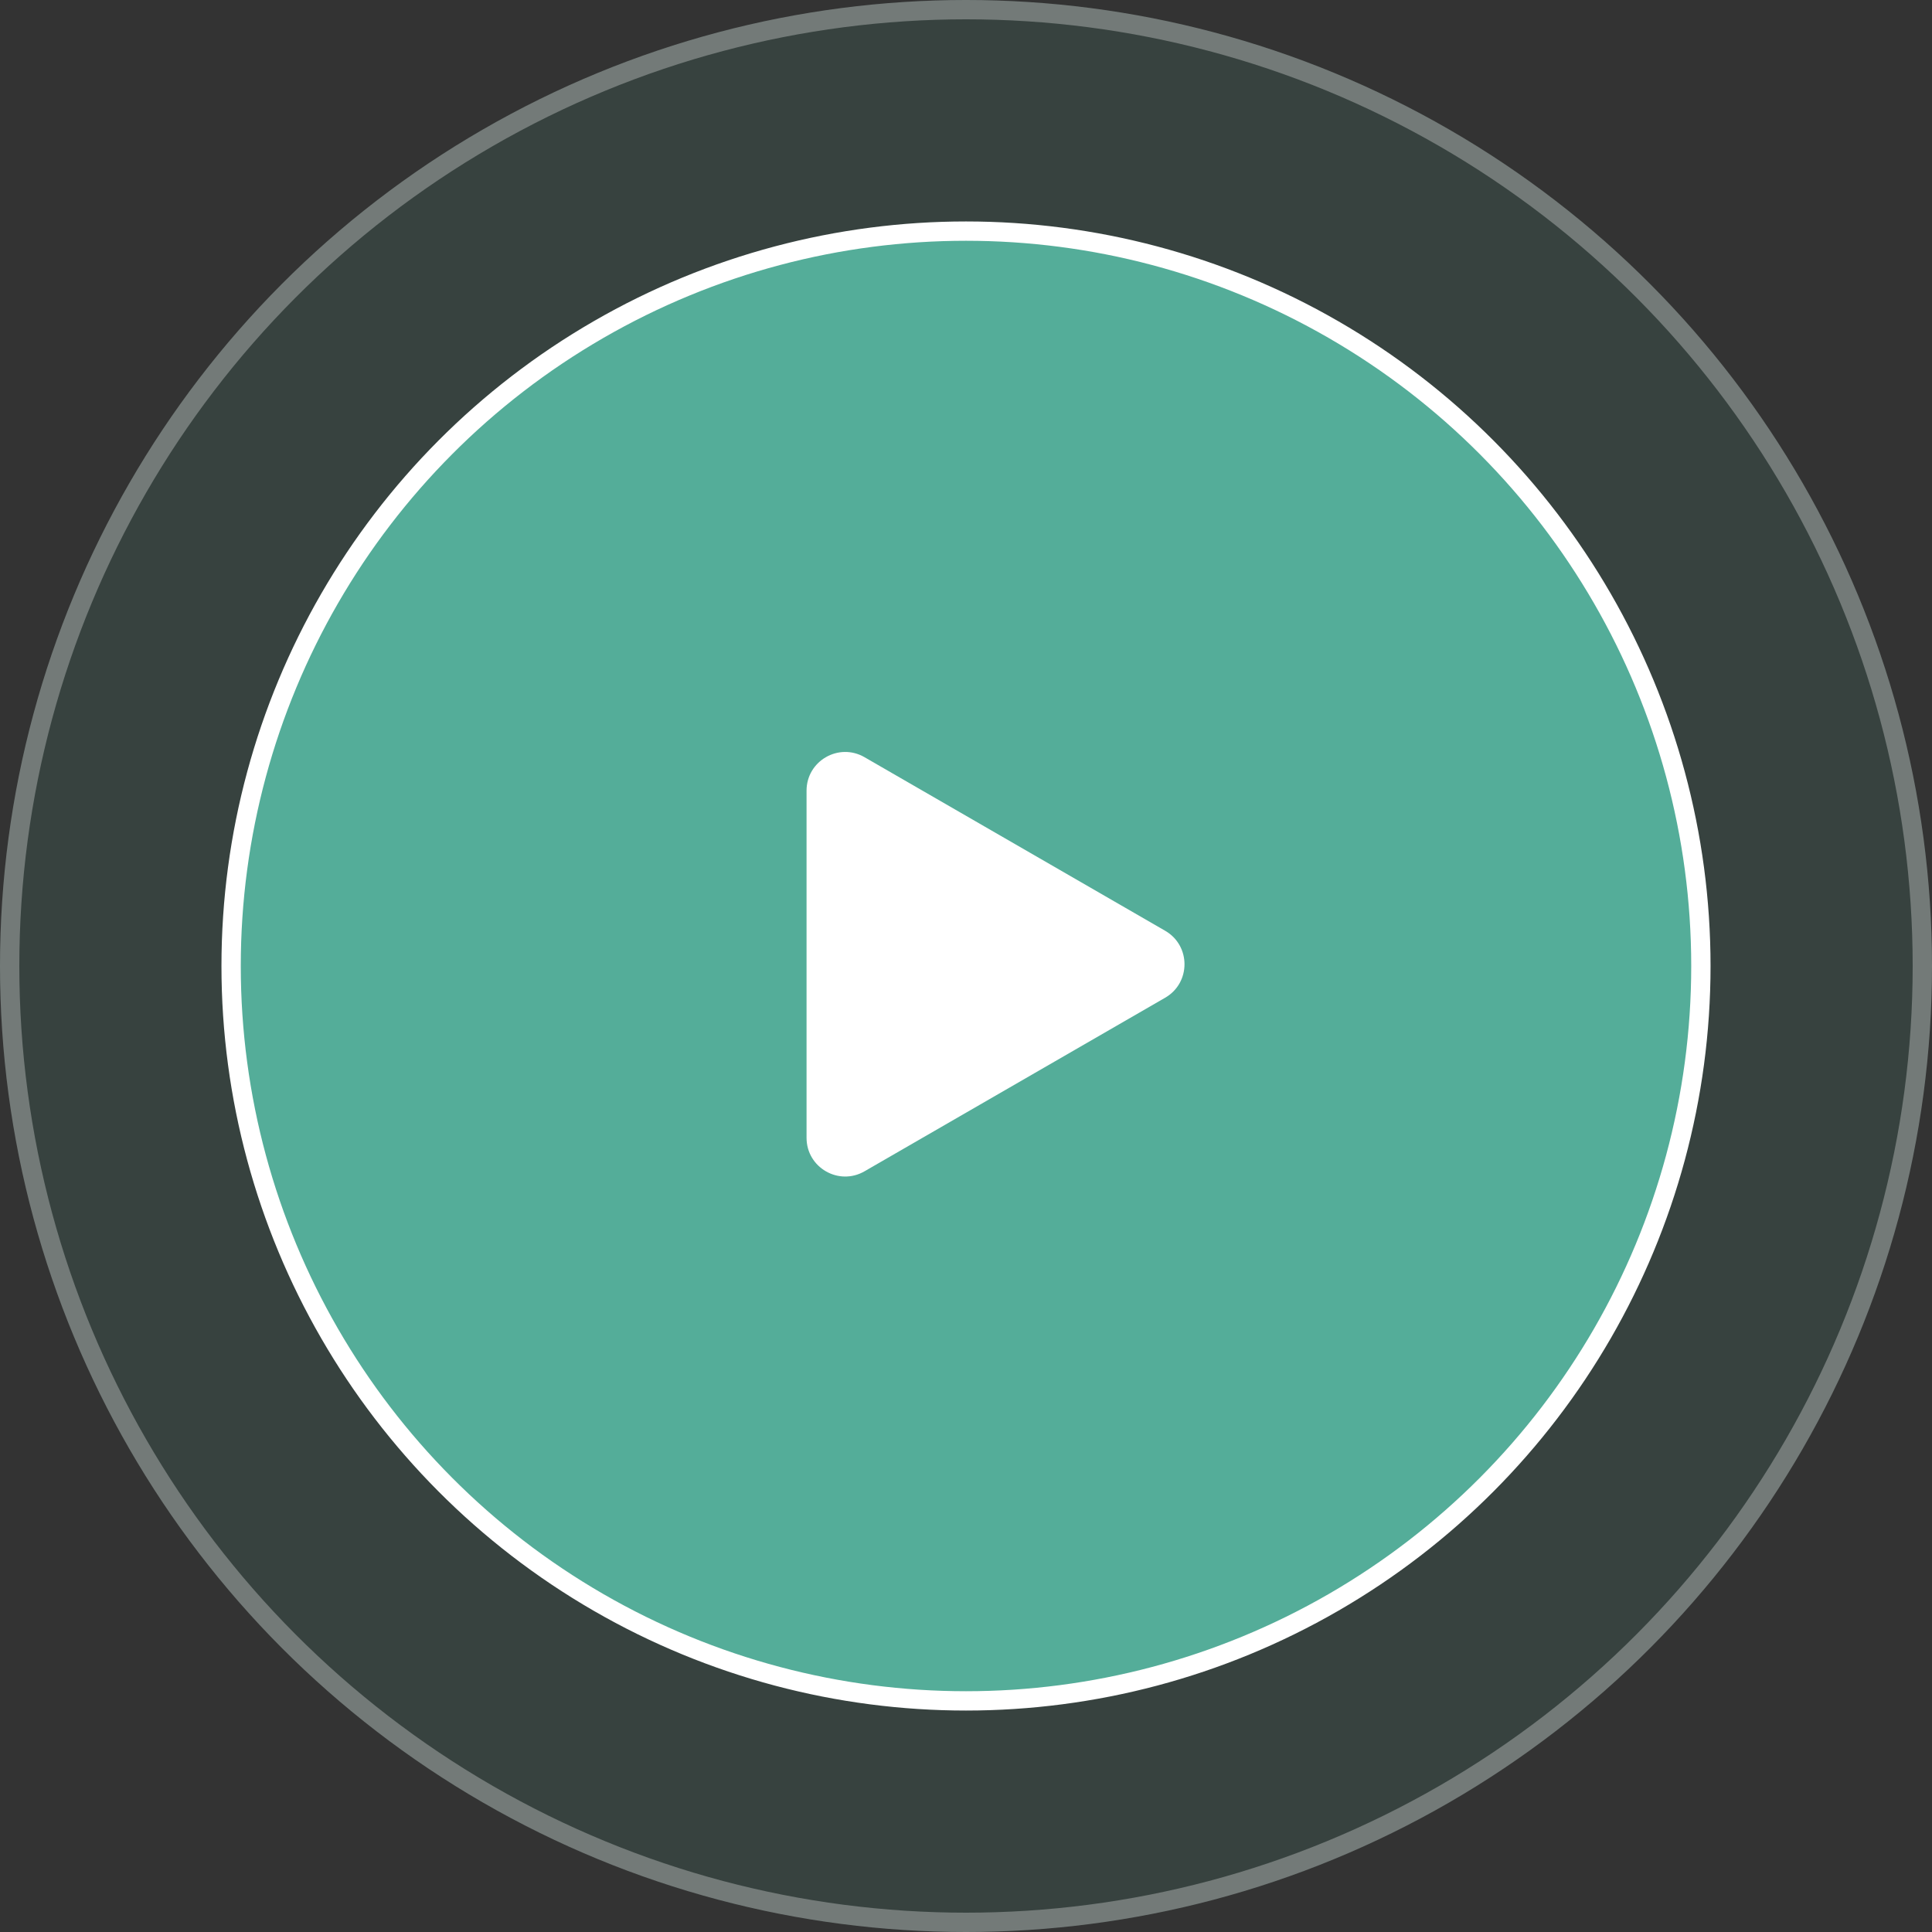 <svg width="200" height="200" viewBox="0 0 200 200" fill="none" xmlns="http://www.w3.org/2000/svg">
<rect x="0" y="0" width="200" height="200" fill="#333333" stroke="none"/>
<circle cx="100" cy="100" r="100" fill="#5BC8AF" fill-opacity="0.1"/>
<circle cx="100" cy="100" r="99" stroke="white" stroke-opacity="0.3" stroke-width="2"/>
<circle cx="100" cy="100" r="76.075" fill="#5BC8AF" fill-opacity="0.8" stroke="white" stroke-width="2"/>
<path d="M120.619 96.354C123.286 97.894 123.286 101.743 120.619 103.283L89.494 121.253C86.827 122.792 83.494 120.868 83.494 117.789L83.494 81.848C83.494 78.769 86.827 76.844 89.494 78.384L120.619 96.354Z" fill="white"/>
</svg>
